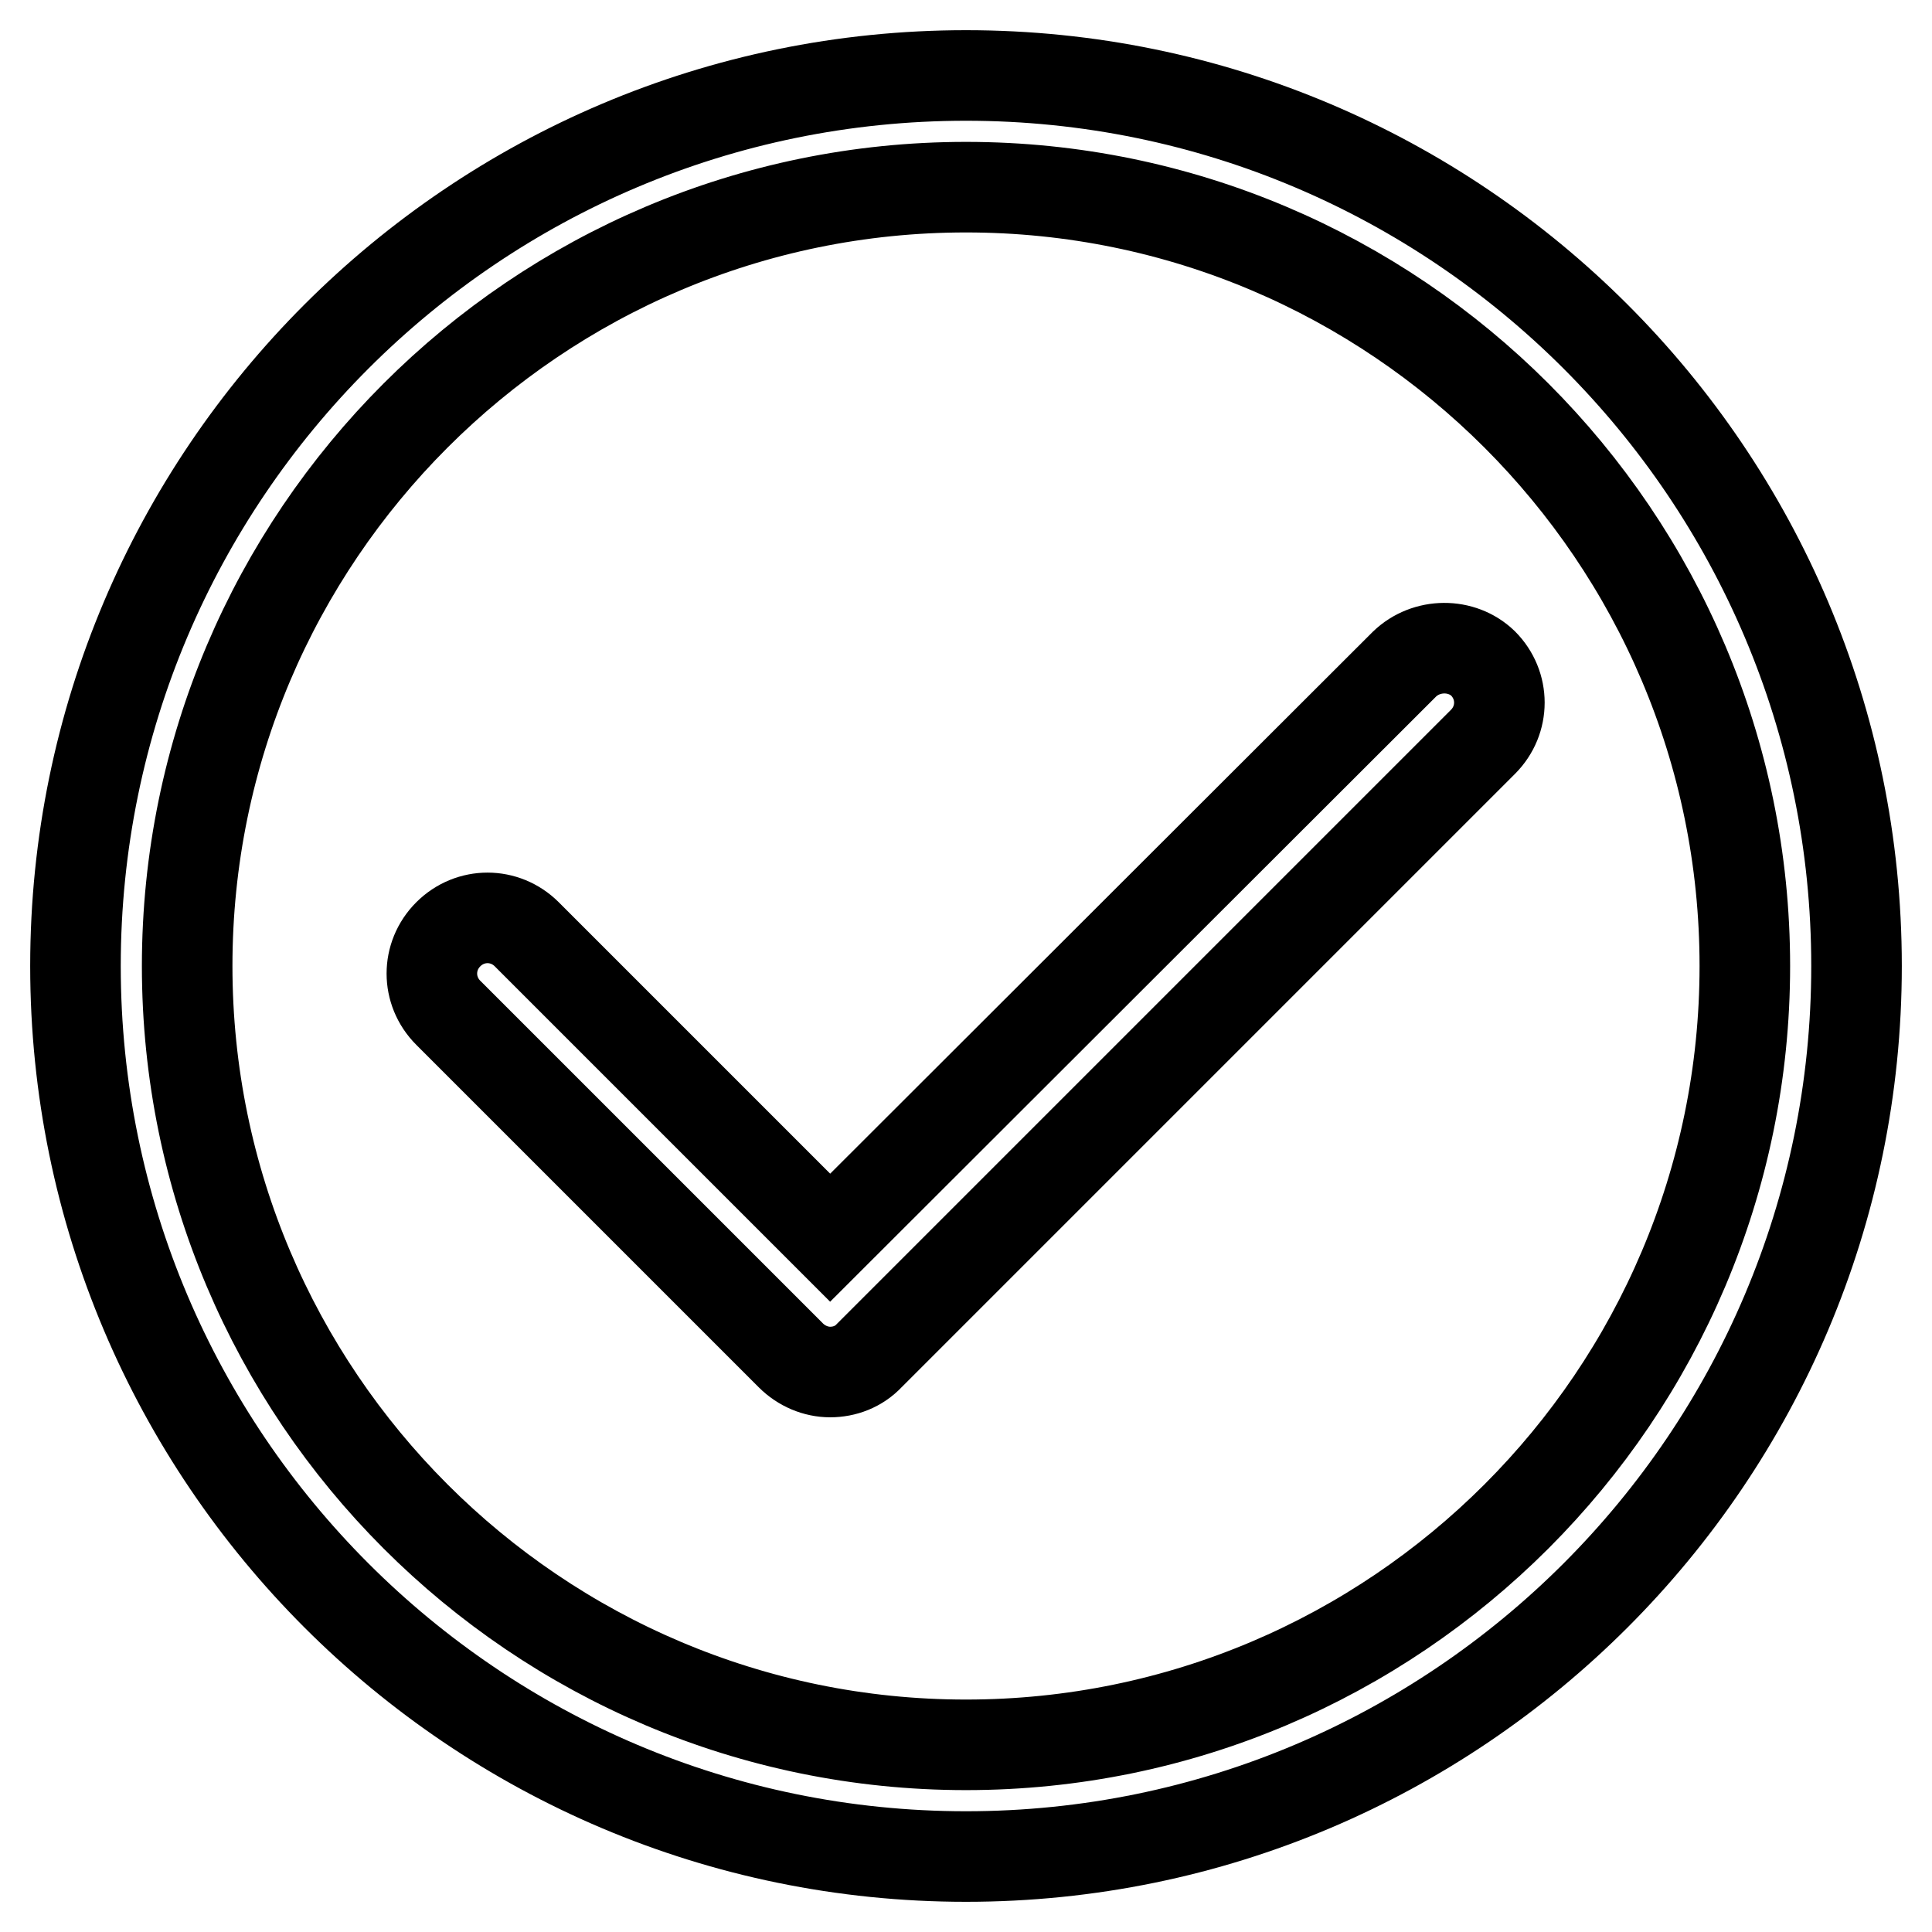 <?xml version="1.0" encoding="utf-8"?>
<!-- Svg Vector Icons : http://www.onlinewebfonts.com/icon -->
<!DOCTYPE svg PUBLIC "-//W3C//DTD SVG 1.1//EN" "http://www.w3.org/Graphics/SVG/1.1/DTD/svg11.dtd">
<svg version="1.1" xmlns="http://www.w3.org/2000/svg" xmlns:xlink="http://www.w3.org/1999/xlink" x="0px" y="0px" viewBox="0 0 256 256" enable-background="new 0 0 256 256" xml:space="preserve">
<g><g><path stroke-width="12" fill-opacity="0" stroke="#000000"  d="M128,10C62.9,10,10,62.9,10,128c0,65.1,52.9,118,118,118c65.1,0,118-52.9,118-118C246,62.9,193.1,10,128,10z M128,231.2c-56.9,0-103.2-46.3-103.2-103.2C24.8,71.1,71.1,24.8,128,24.8c56.9,0,103.2,46.3,103.2,103.2C231.2,184.9,184.9,231.2,128,231.2z"/><path stroke-width="12" fill-opacity="0" stroke="#000000"  d="M186.1,88l-76.1,76l-40.2-40.2c-2.9-2.9-7.5-2.9-10.4,0c-2.9,2.9-2.9,7.5,0,10.4l45.4,45.4c1.4,1.4,3.3,2.2,5.2,2.2c1.9,0,3.8-0.7,5.2-2.2l81.3-81.3c2.9-2.9,2.9-7.5,0-10.4C193.7,85.2,189,85.2,186.1,88z"/></g></g>
</svg>